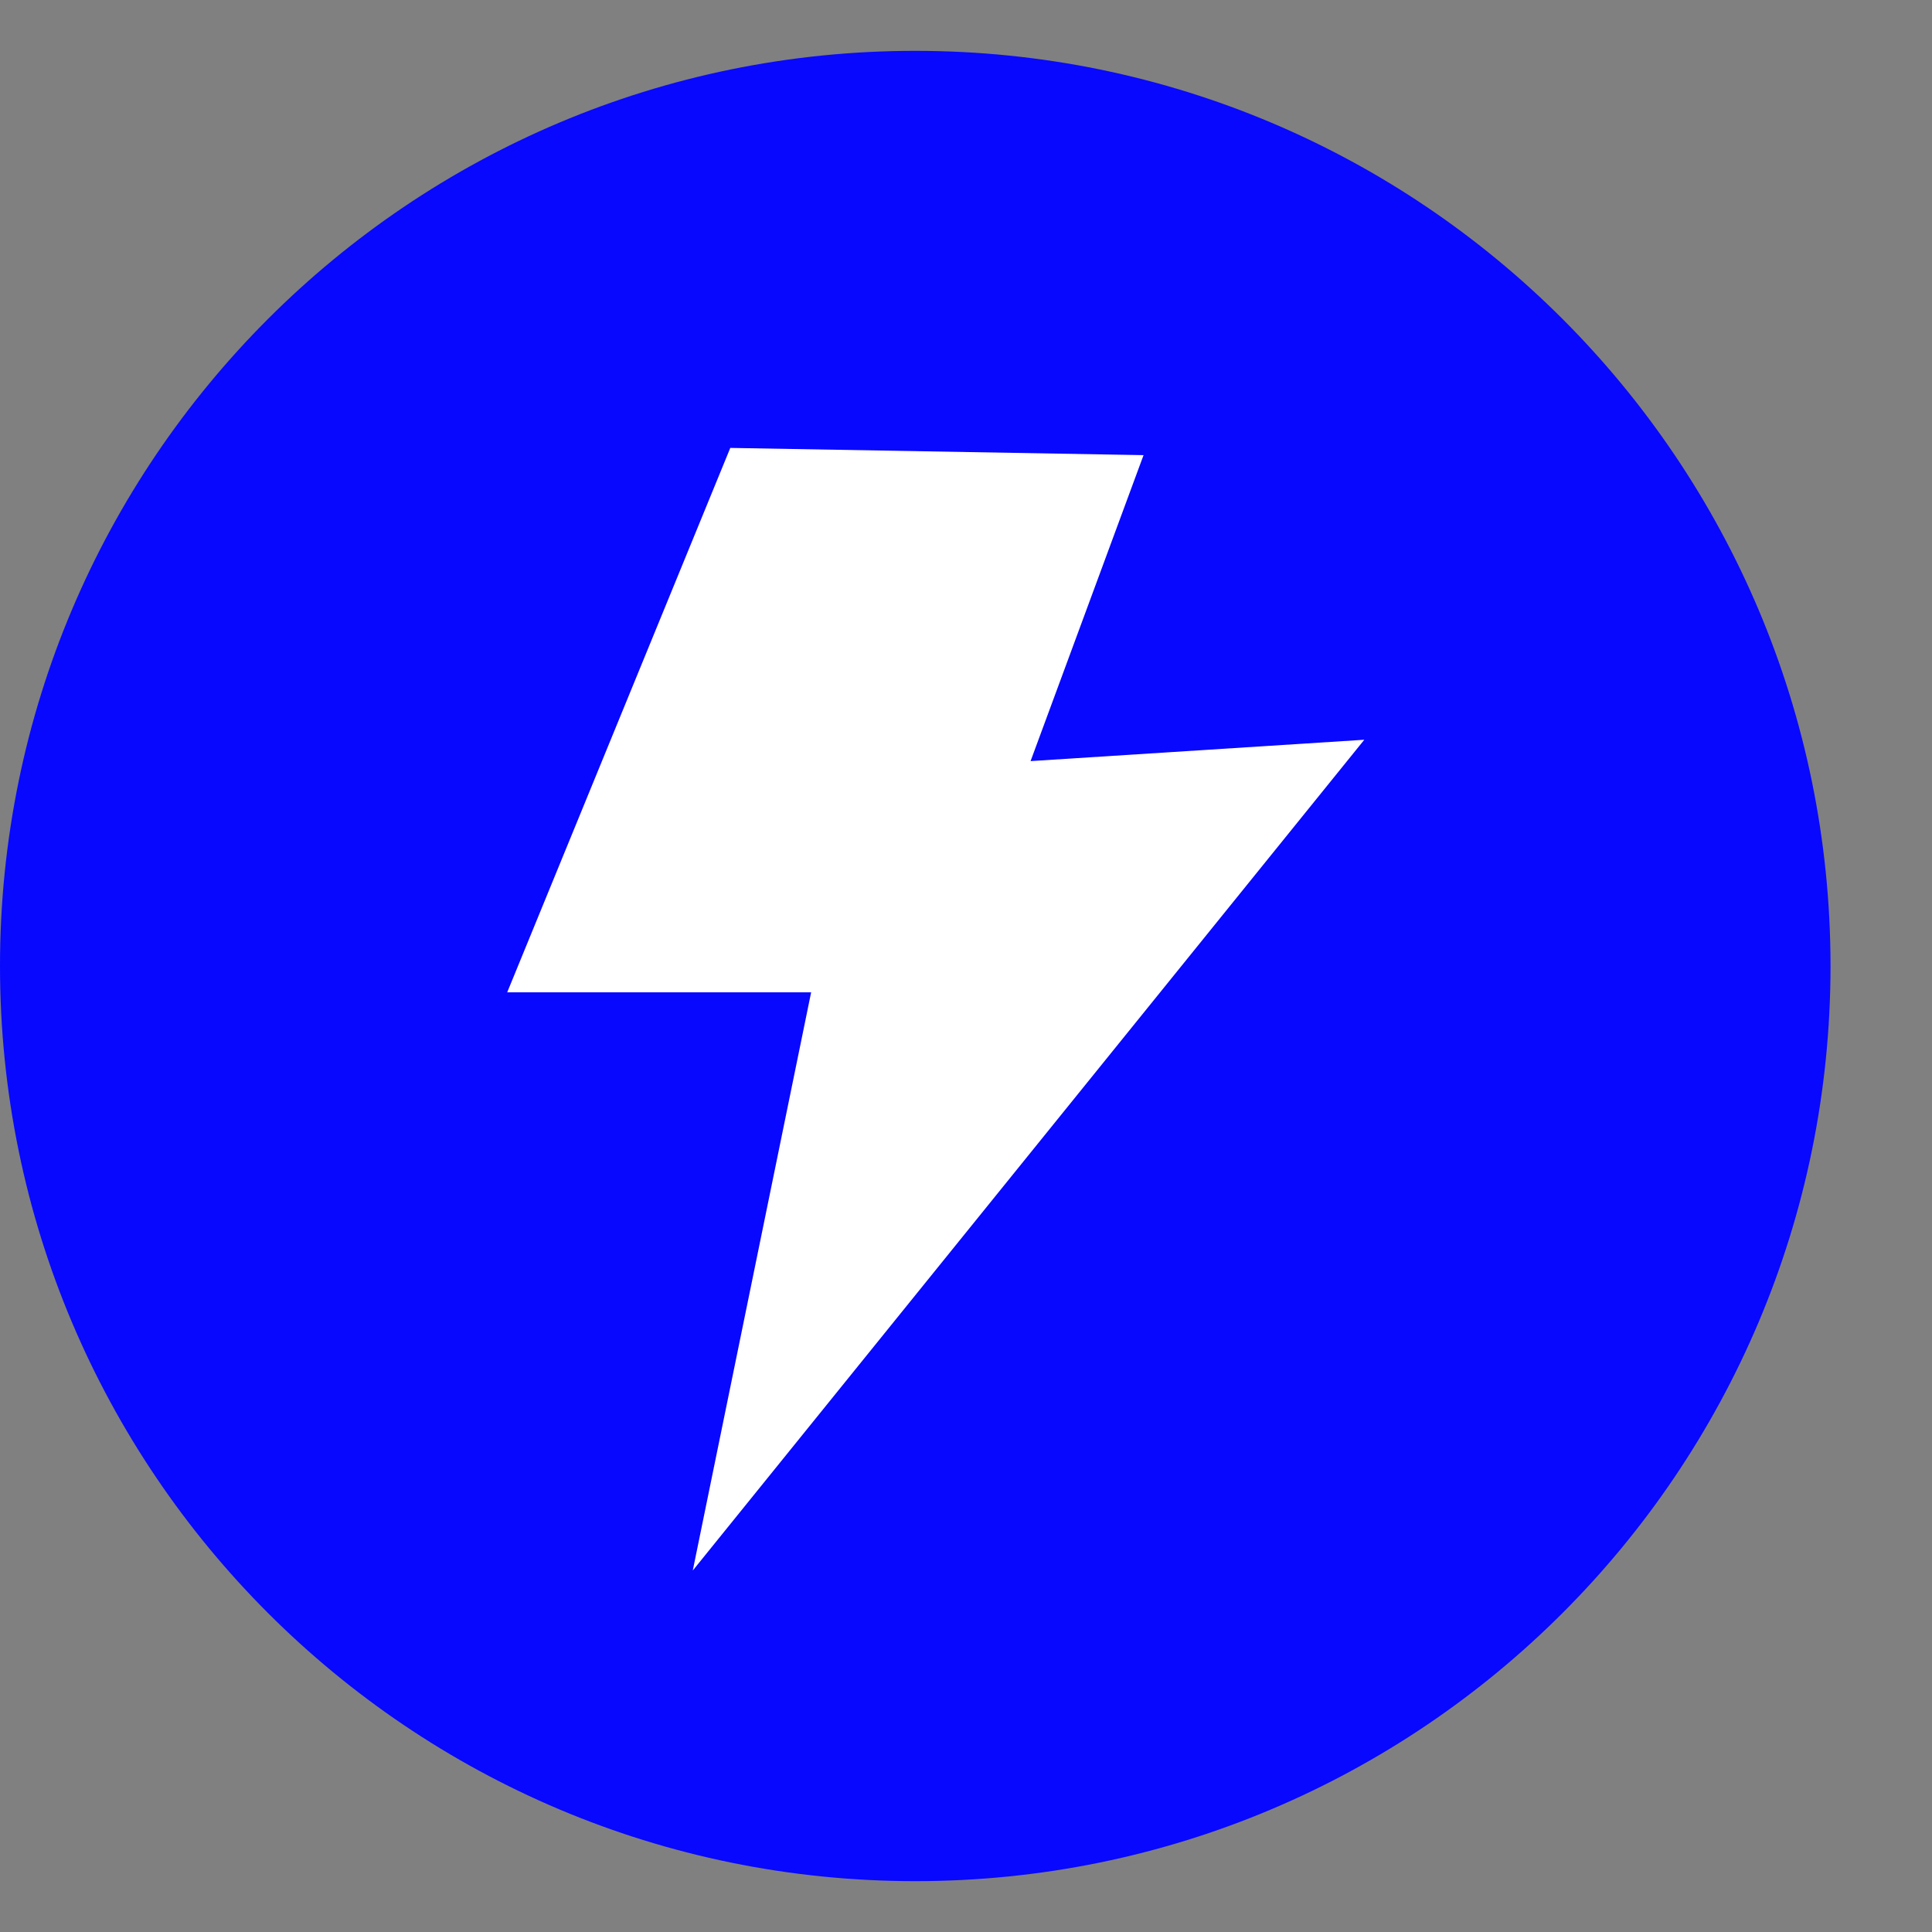 <svg width="19" height="19" viewBox="0 0 19 19" fill="none" xmlns="http://www.w3.org/2000/svg">
<rect x="0" y="0" width="19" height="19" fill="#808080" stroke="none"/>
<path d="M9.001 18.5C13.972 18.5 18.002 14.471 18.002 9.5C18.002 4.529 13.972 0.5 9.001 0.5C4.03 0.5 0 4.529 0 9.5C0 14.471 4.03 18.5 9.001 18.5Z" fill="#0808FF"/>
<path d="M7.182 4.405L11.246 4.476L10.135 7.485L13.417 7.275L6.813 15.445L7.977 9.759H4.988L7.182 4.405Z" fill="white"/>
</svg>
